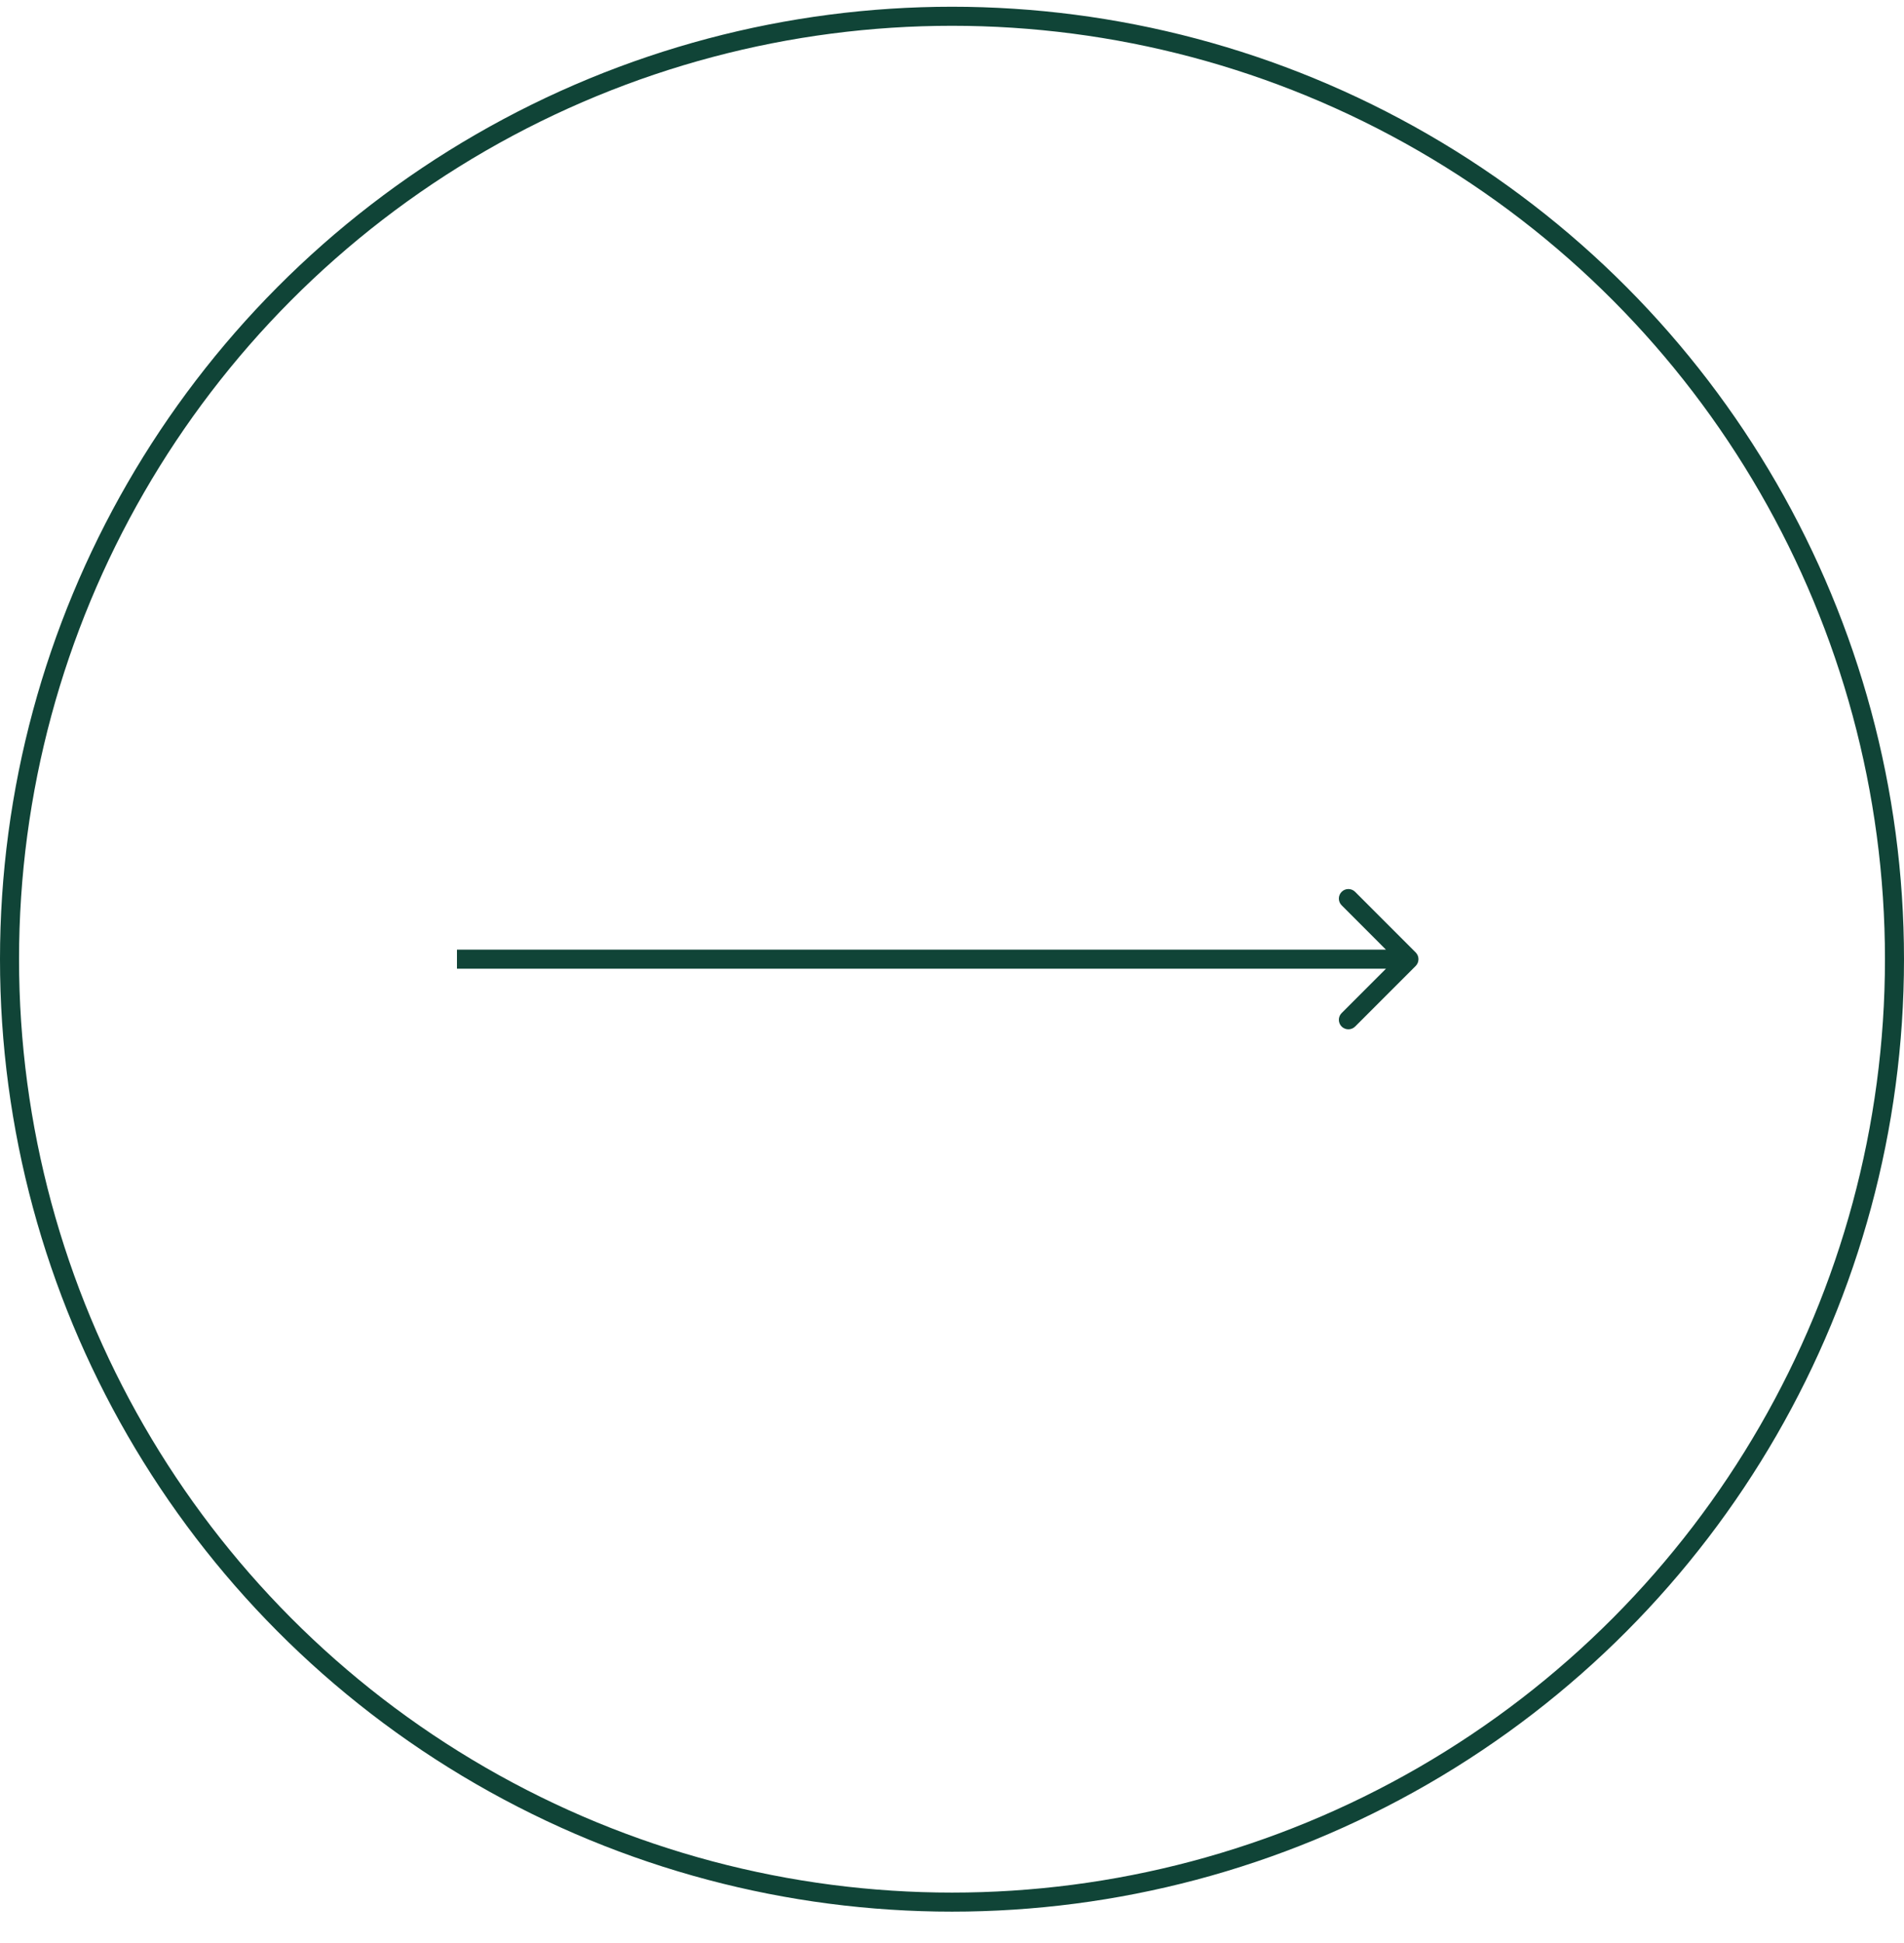 <?xml version="1.0" encoding="UTF-8"?> <svg xmlns="http://www.w3.org/2000/svg" width="50" height="51" viewBox="0 0 50 51" fill="none"> <circle cx="25" cy="25.177" r="24.75" stroke="#104437" stroke-width="0.5"></circle> <path d="M37.177 25.354C37.274 25.256 37.274 25.098 37.177 25L35.586 23.409C35.488 23.311 35.33 23.311 35.232 23.409C35.135 23.507 35.135 23.665 35.232 23.762L36.646 25.177L35.232 26.591C35.135 26.689 35.135 26.847 35.232 26.945C35.33 27.042 35.488 27.042 35.586 26.945L37.177 25.354ZM12 25.427H37V24.927H12V25.427Z" fill="#104437"></path> </svg> 